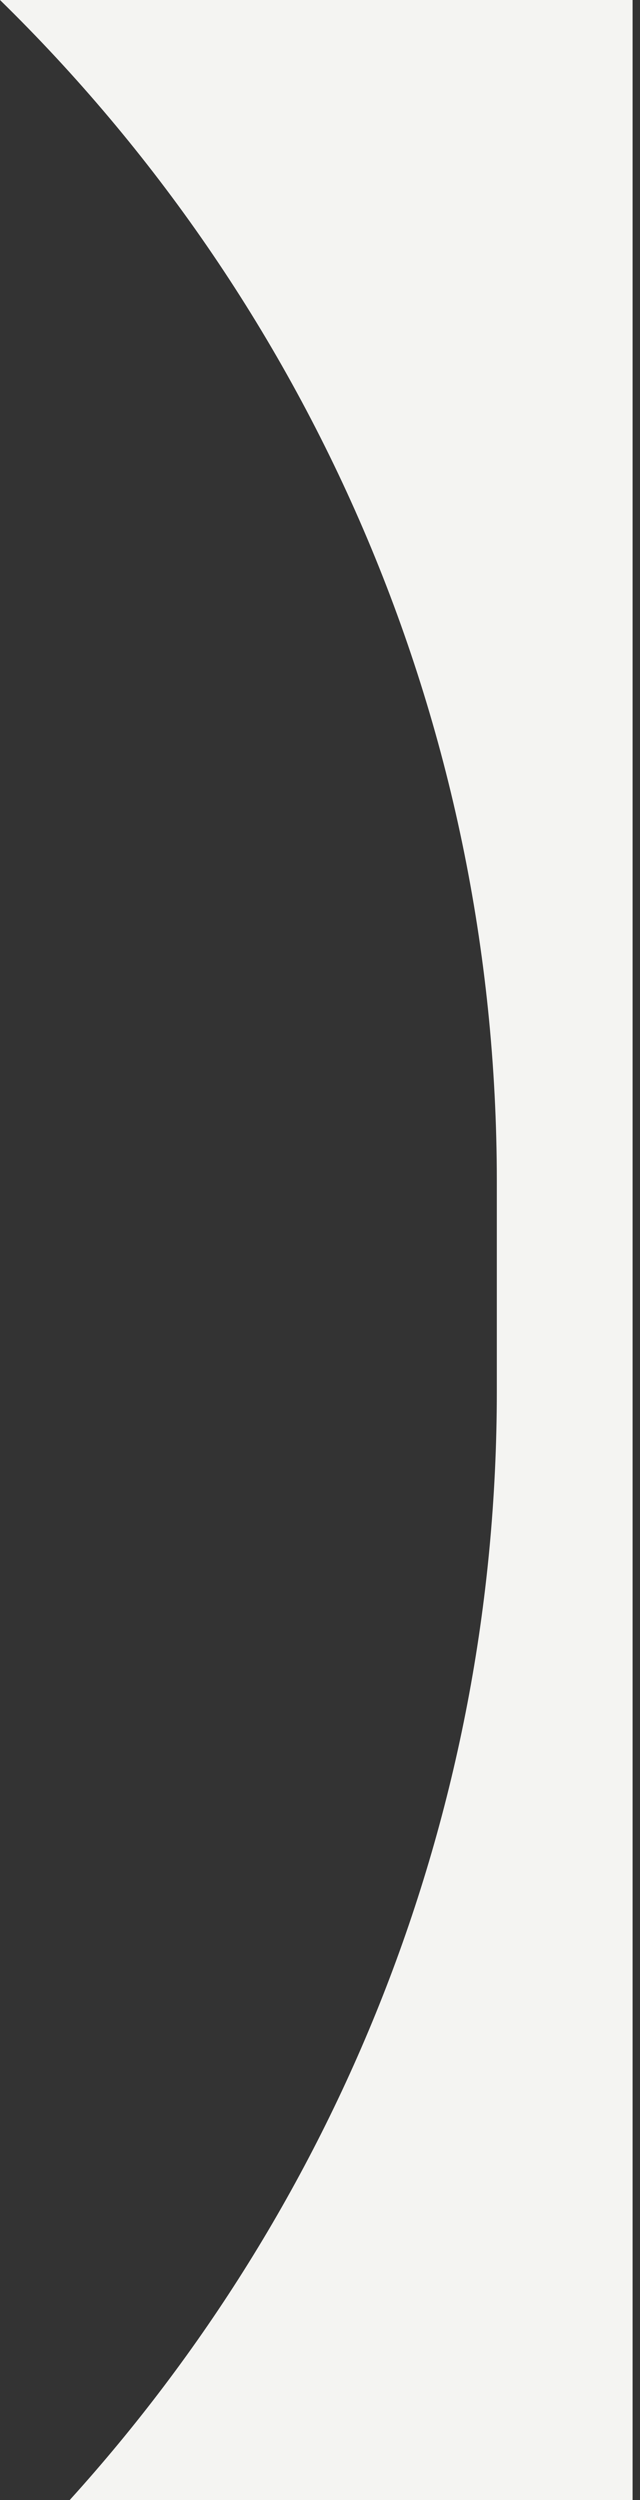 <?xml version="1.0" encoding="UTF-8"?> <svg xmlns="http://www.w3.org/2000/svg" width="53" height="207" viewBox="0 0 53 207" fill="none"><rect x="0" y="0" width="53" height="207" fill="#333333" stroke="none"/> <path fill-rule="evenodd" clip-rule="evenodd" d="M-0 0C25.387 24.834 41.143 59.473 41.143 97.793V115.207C41.143 150.532 27.754 182.729 5.773 207H52.386V0H-0Z" fill="#F4F4F2"></path> </svg> 